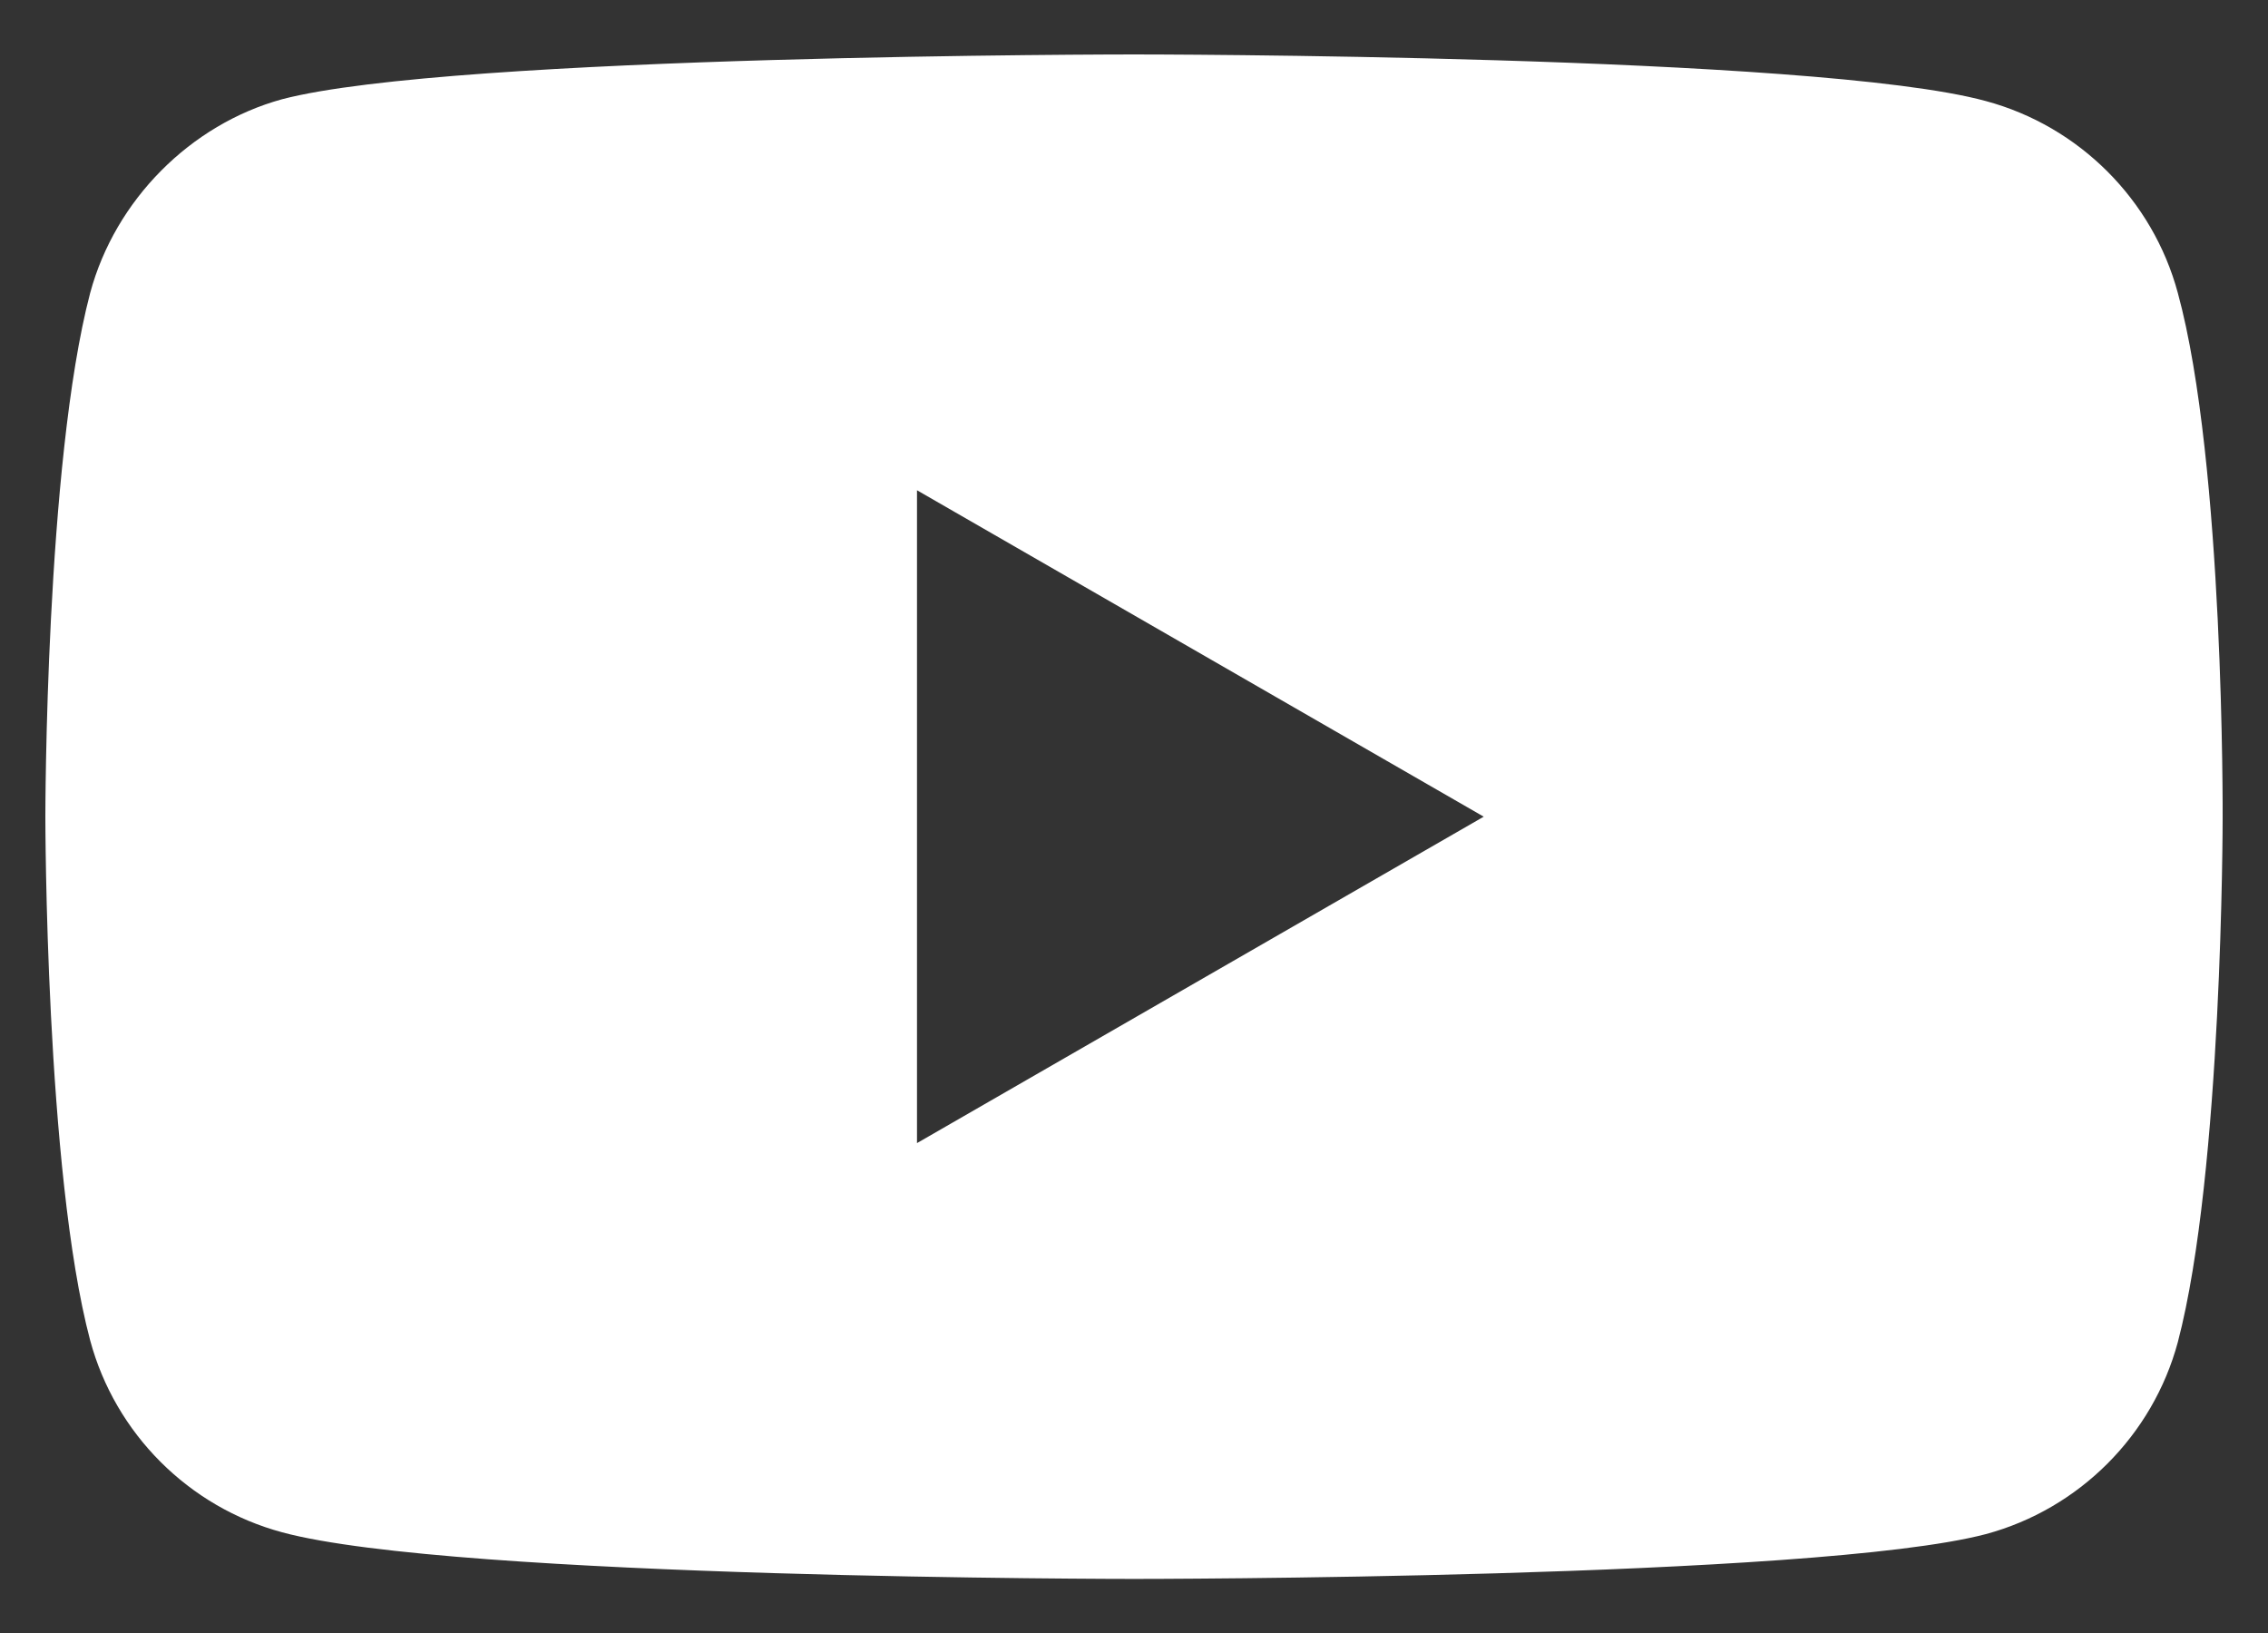 <svg width="25" height="18" viewBox="0 0 25 18" fill="none" xmlns="http://www.w3.org/2000/svg">
<rect x="0" y="0" width="25" height="18" fill="#333333" stroke="none"/>
<path fill-rule="evenodd" clip-rule="evenodd" d="M21.89 1.114C22.918 1.391 23.729 2.201 24.006 3.229C24.52 5.107 24.5 9.022 24.5 9.022C24.5 9.022 24.5 12.916 24.006 14.794C23.729 15.822 22.918 16.633 21.89 16.91C20.012 17.404 12.5 17.404 12.5 17.404C12.5 17.404 5.007 17.404 3.11 16.89C2.081 16.613 1.271 15.803 0.994 14.775C0.5 12.916 0.5 9.002 0.5 9.002C0.5 9.002 0.5 5.107 0.994 3.229C1.271 2.202 2.101 1.371 3.109 1.094C4.988 0.6 12.5 0.6 12.5 0.6C12.5 0.6 20.012 0.6 21.89 1.114ZM16.355 9.002L10.108 12.6V5.404L16.355 9.002Z" fill="white"/>
</svg>
